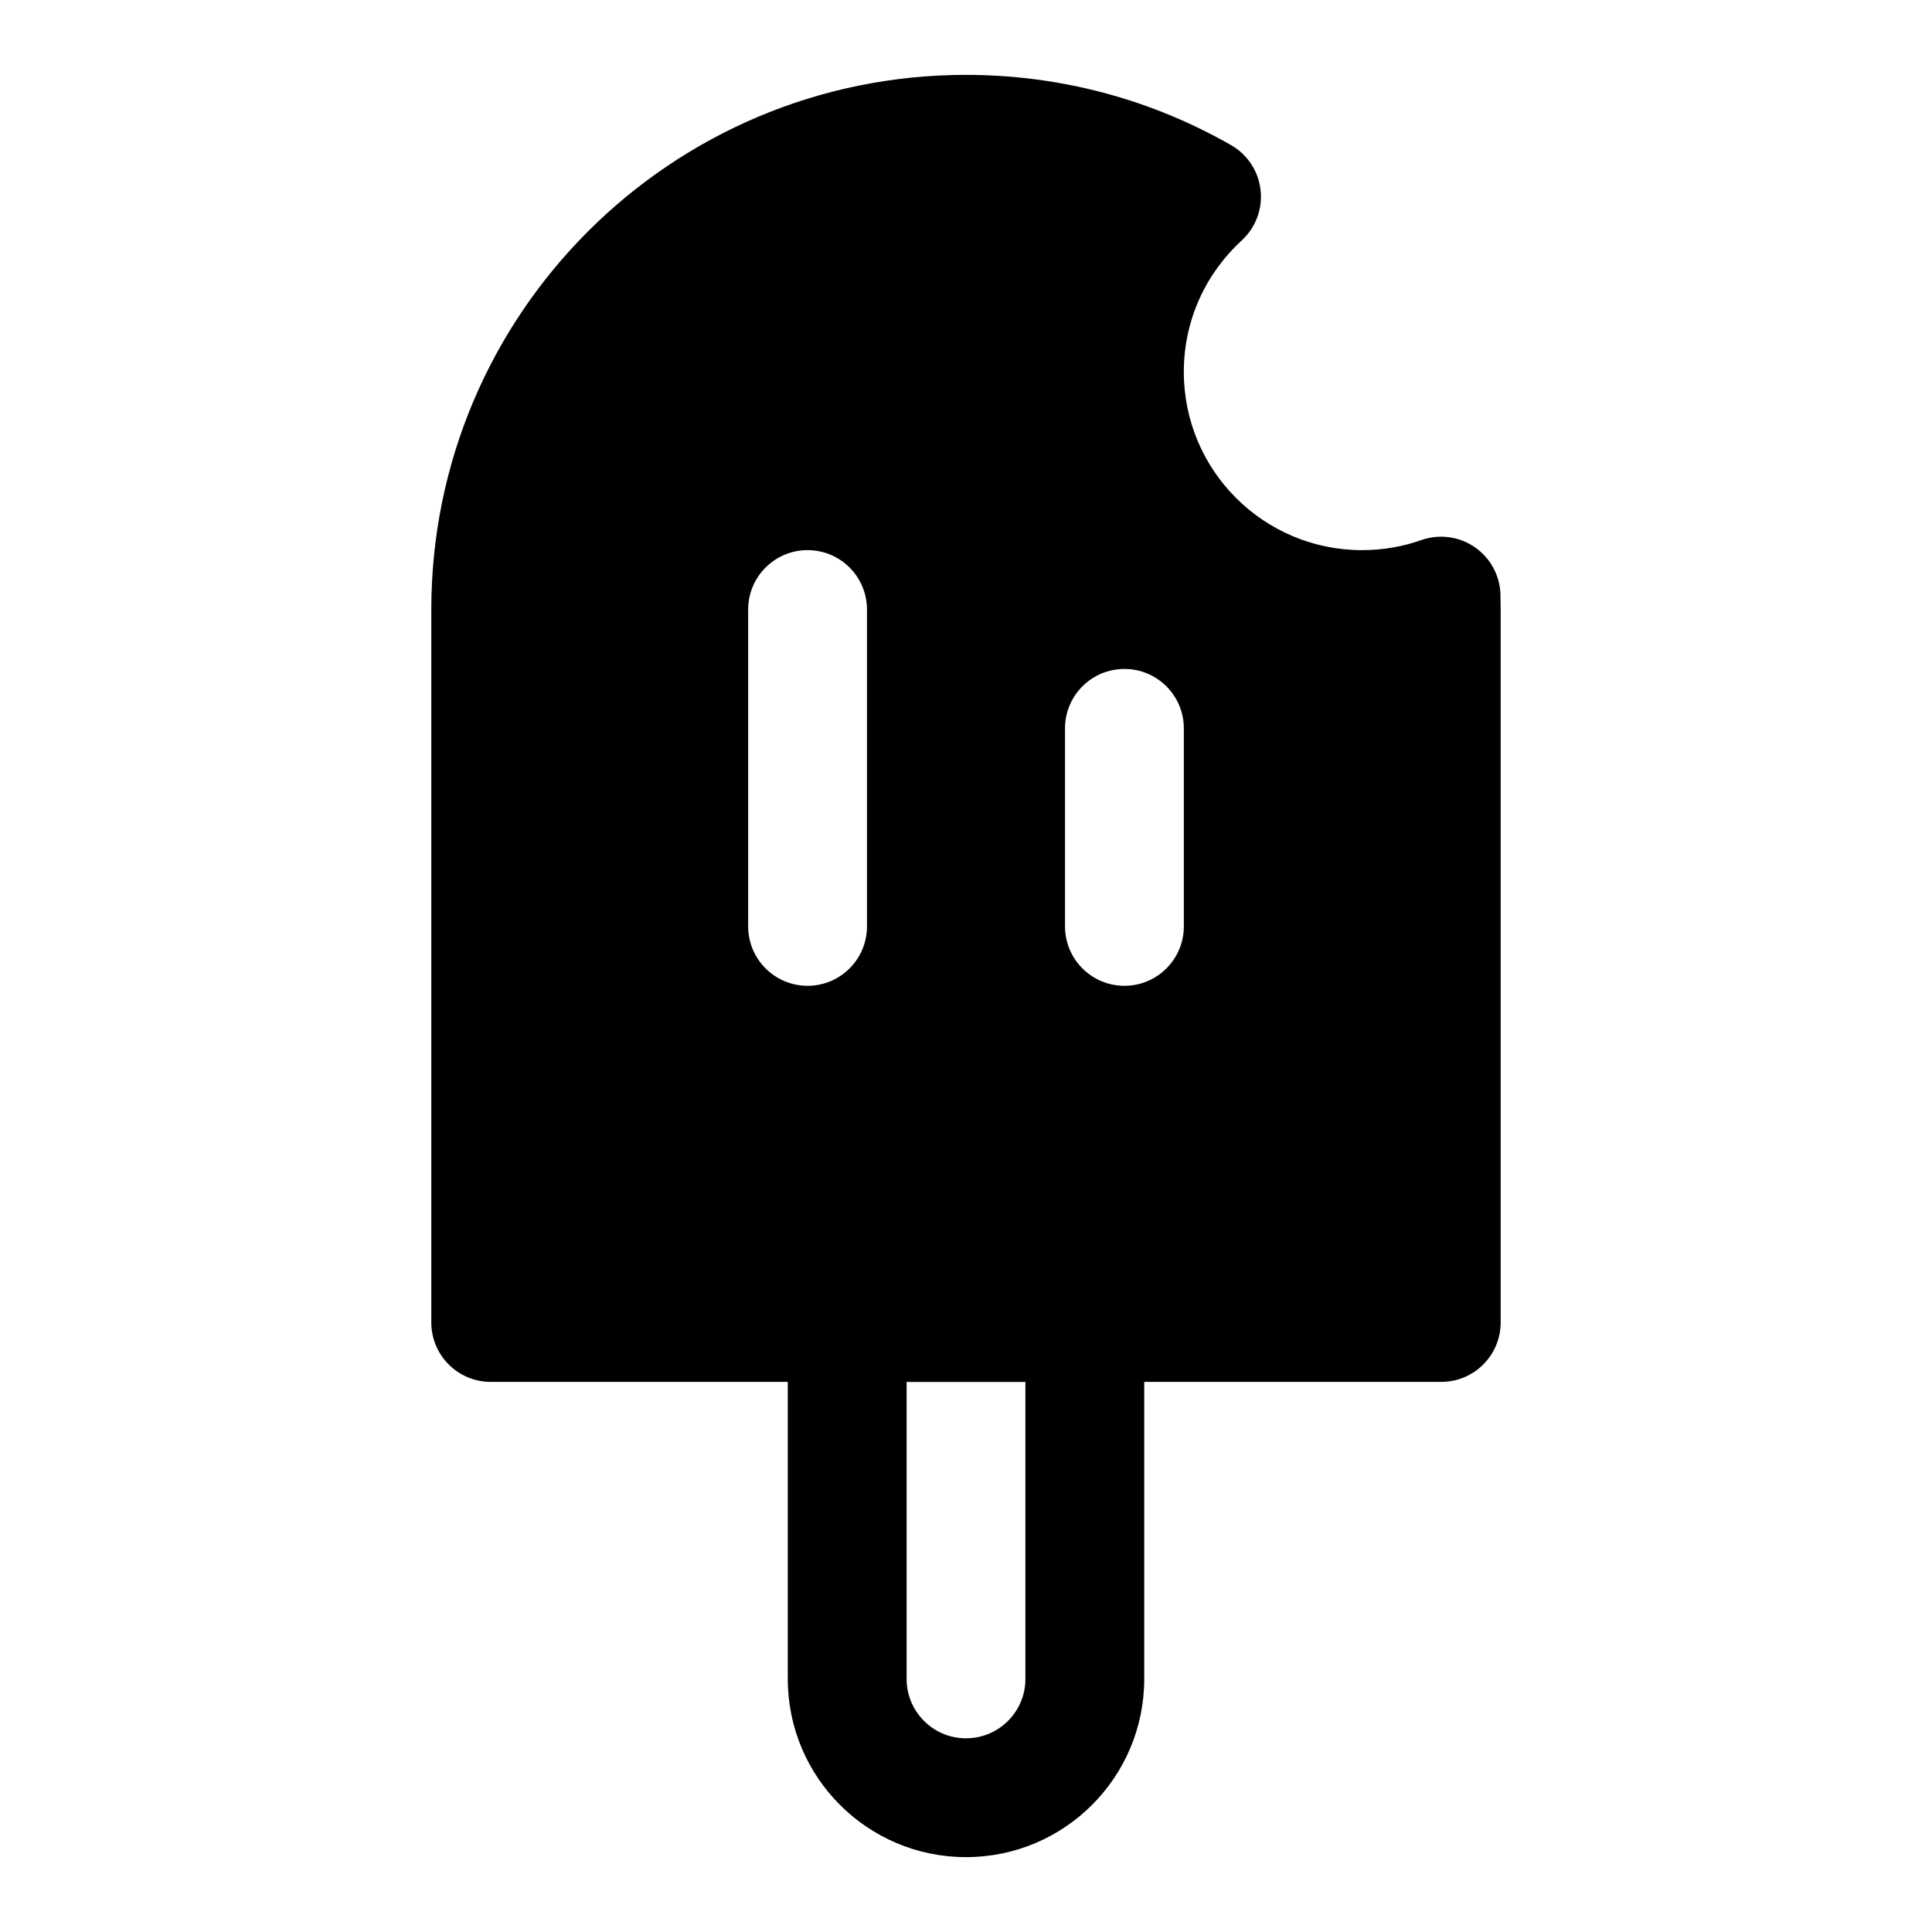 <?xml version="1.0" encoding="UTF-8"?>
<!-- Uploaded to: ICON Repo, www.svgrepo.com, Generator: ICON Repo Mixer Tools -->
<svg fill="#000000" width="800px" height="800px" version="1.1" viewBox="144 144 512 512" xmlns="http://www.w3.org/2000/svg">
 <g fill-rule="evenodd">
  <path d="m352.77 494.46c0-8.691 7.051-15.742 15.746-15.742h62.977c8.691 0 15.742 7.051 15.742 15.742v94.465c0 26.086-21.148 47.234-47.23 47.234-26.086 0-47.234-21.148-47.234-47.234zm31.488 15.746v78.719c0 8.695 7.051 15.746 15.746 15.746s15.742-7.051 15.742-15.746v-78.719z"/>
  <path d="m400 163.84c-78.258 0-141.7 63.441-141.7 141.7v188.93c0 8.695 7.051 15.746 15.746 15.746h251.9c8.695 0 15.746-7.051 15.746-15.746v-188.93c0-1.34-0.02-2.676-0.055-4.004-0.141-5.031-2.676-9.691-6.824-12.539-4.144-2.848-9.406-3.547-14.148-1.871-4.894 1.723-10.172 2.668-15.711 2.668-26.082 0-47.23-21.145-47.23-47.23 0-13.789 5.887-26.18 15.336-34.836 3.707-3.394 5.566-8.359 5.008-13.355-0.555-4.996-3.465-9.426-7.832-11.918-20.719-11.848-44.711-18.613-70.238-18.613zm-41.984 125.95c8.695 0 15.742 7.051 15.742 15.746v83.969c0 8.695-7.047 15.742-15.742 15.742s-15.746-7.047-15.746-15.742v-83.969c0-8.695 7.051-15.746 15.746-15.746zm99.711 47.234c0-8.695-7.051-15.746-15.742-15.746-8.695 0-15.746 7.051-15.746 15.746v52.48c0 8.695 7.051 15.742 15.746 15.742 8.691 0 15.742-7.047 15.742-15.742z"/>
 </g>
</svg>